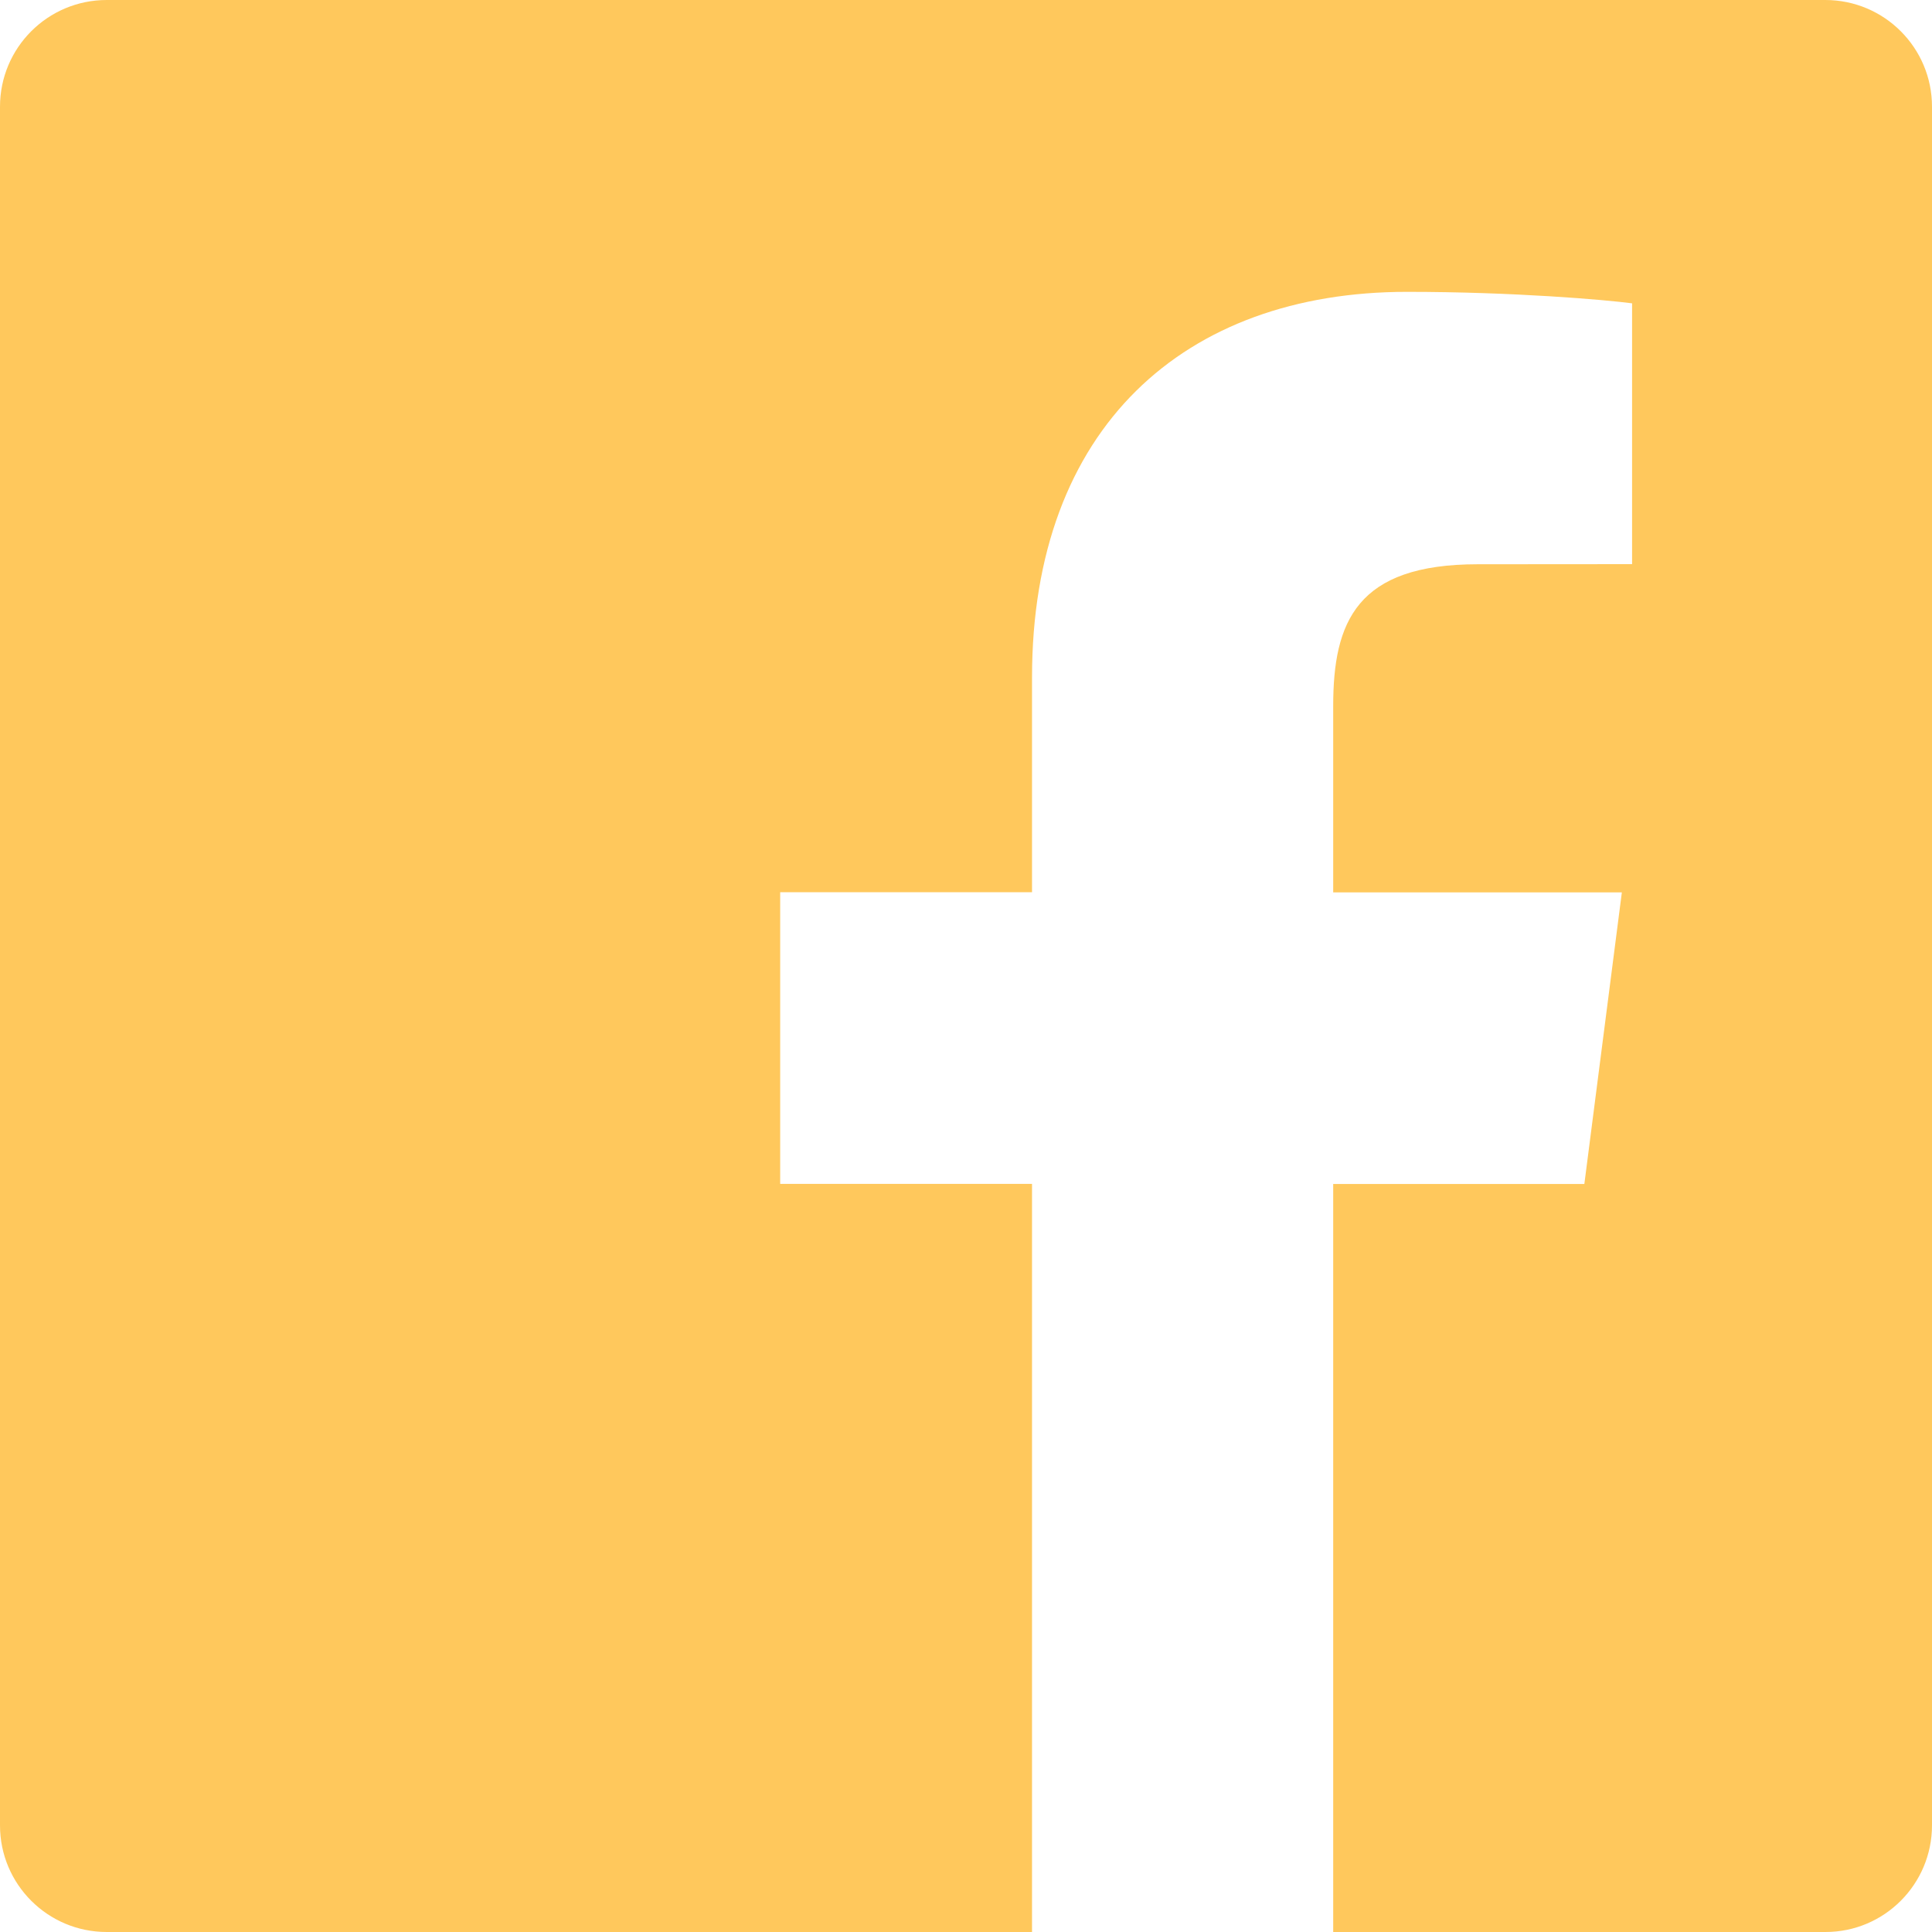 <svg width="17" height="17" viewBox="0 0 17 17" fill="none" xmlns="http://www.w3.org/2000/svg">
<g clip-path="url(#clip0_34_88)">
<path d="M16.061 0H0.939C0.42 0 0 0.42 0 0.939V16.062C0 16.58 0.42 17 0.939 17H9.081V10.417H6.865V7.851H9.081V5.959C9.081 3.763 10.422 2.568 12.381 2.568C13.319 2.568 14.126 2.638 14.361 2.669V4.964L13.002 4.965C11.937 4.965 11.731 5.471 11.731 6.213V7.852H14.271L13.941 10.418H11.731V17H16.063C16.58 17 17 16.58 17 16.061V0.939C17 0.42 16.58 0 16.061 0Z" fill="#FFC85C"/>
</g>
<defs>
<clipPath id="clip0_34_88">
<rect width="17" height="17" fill="white"/>
</clipPath>
</defs>
</svg>

